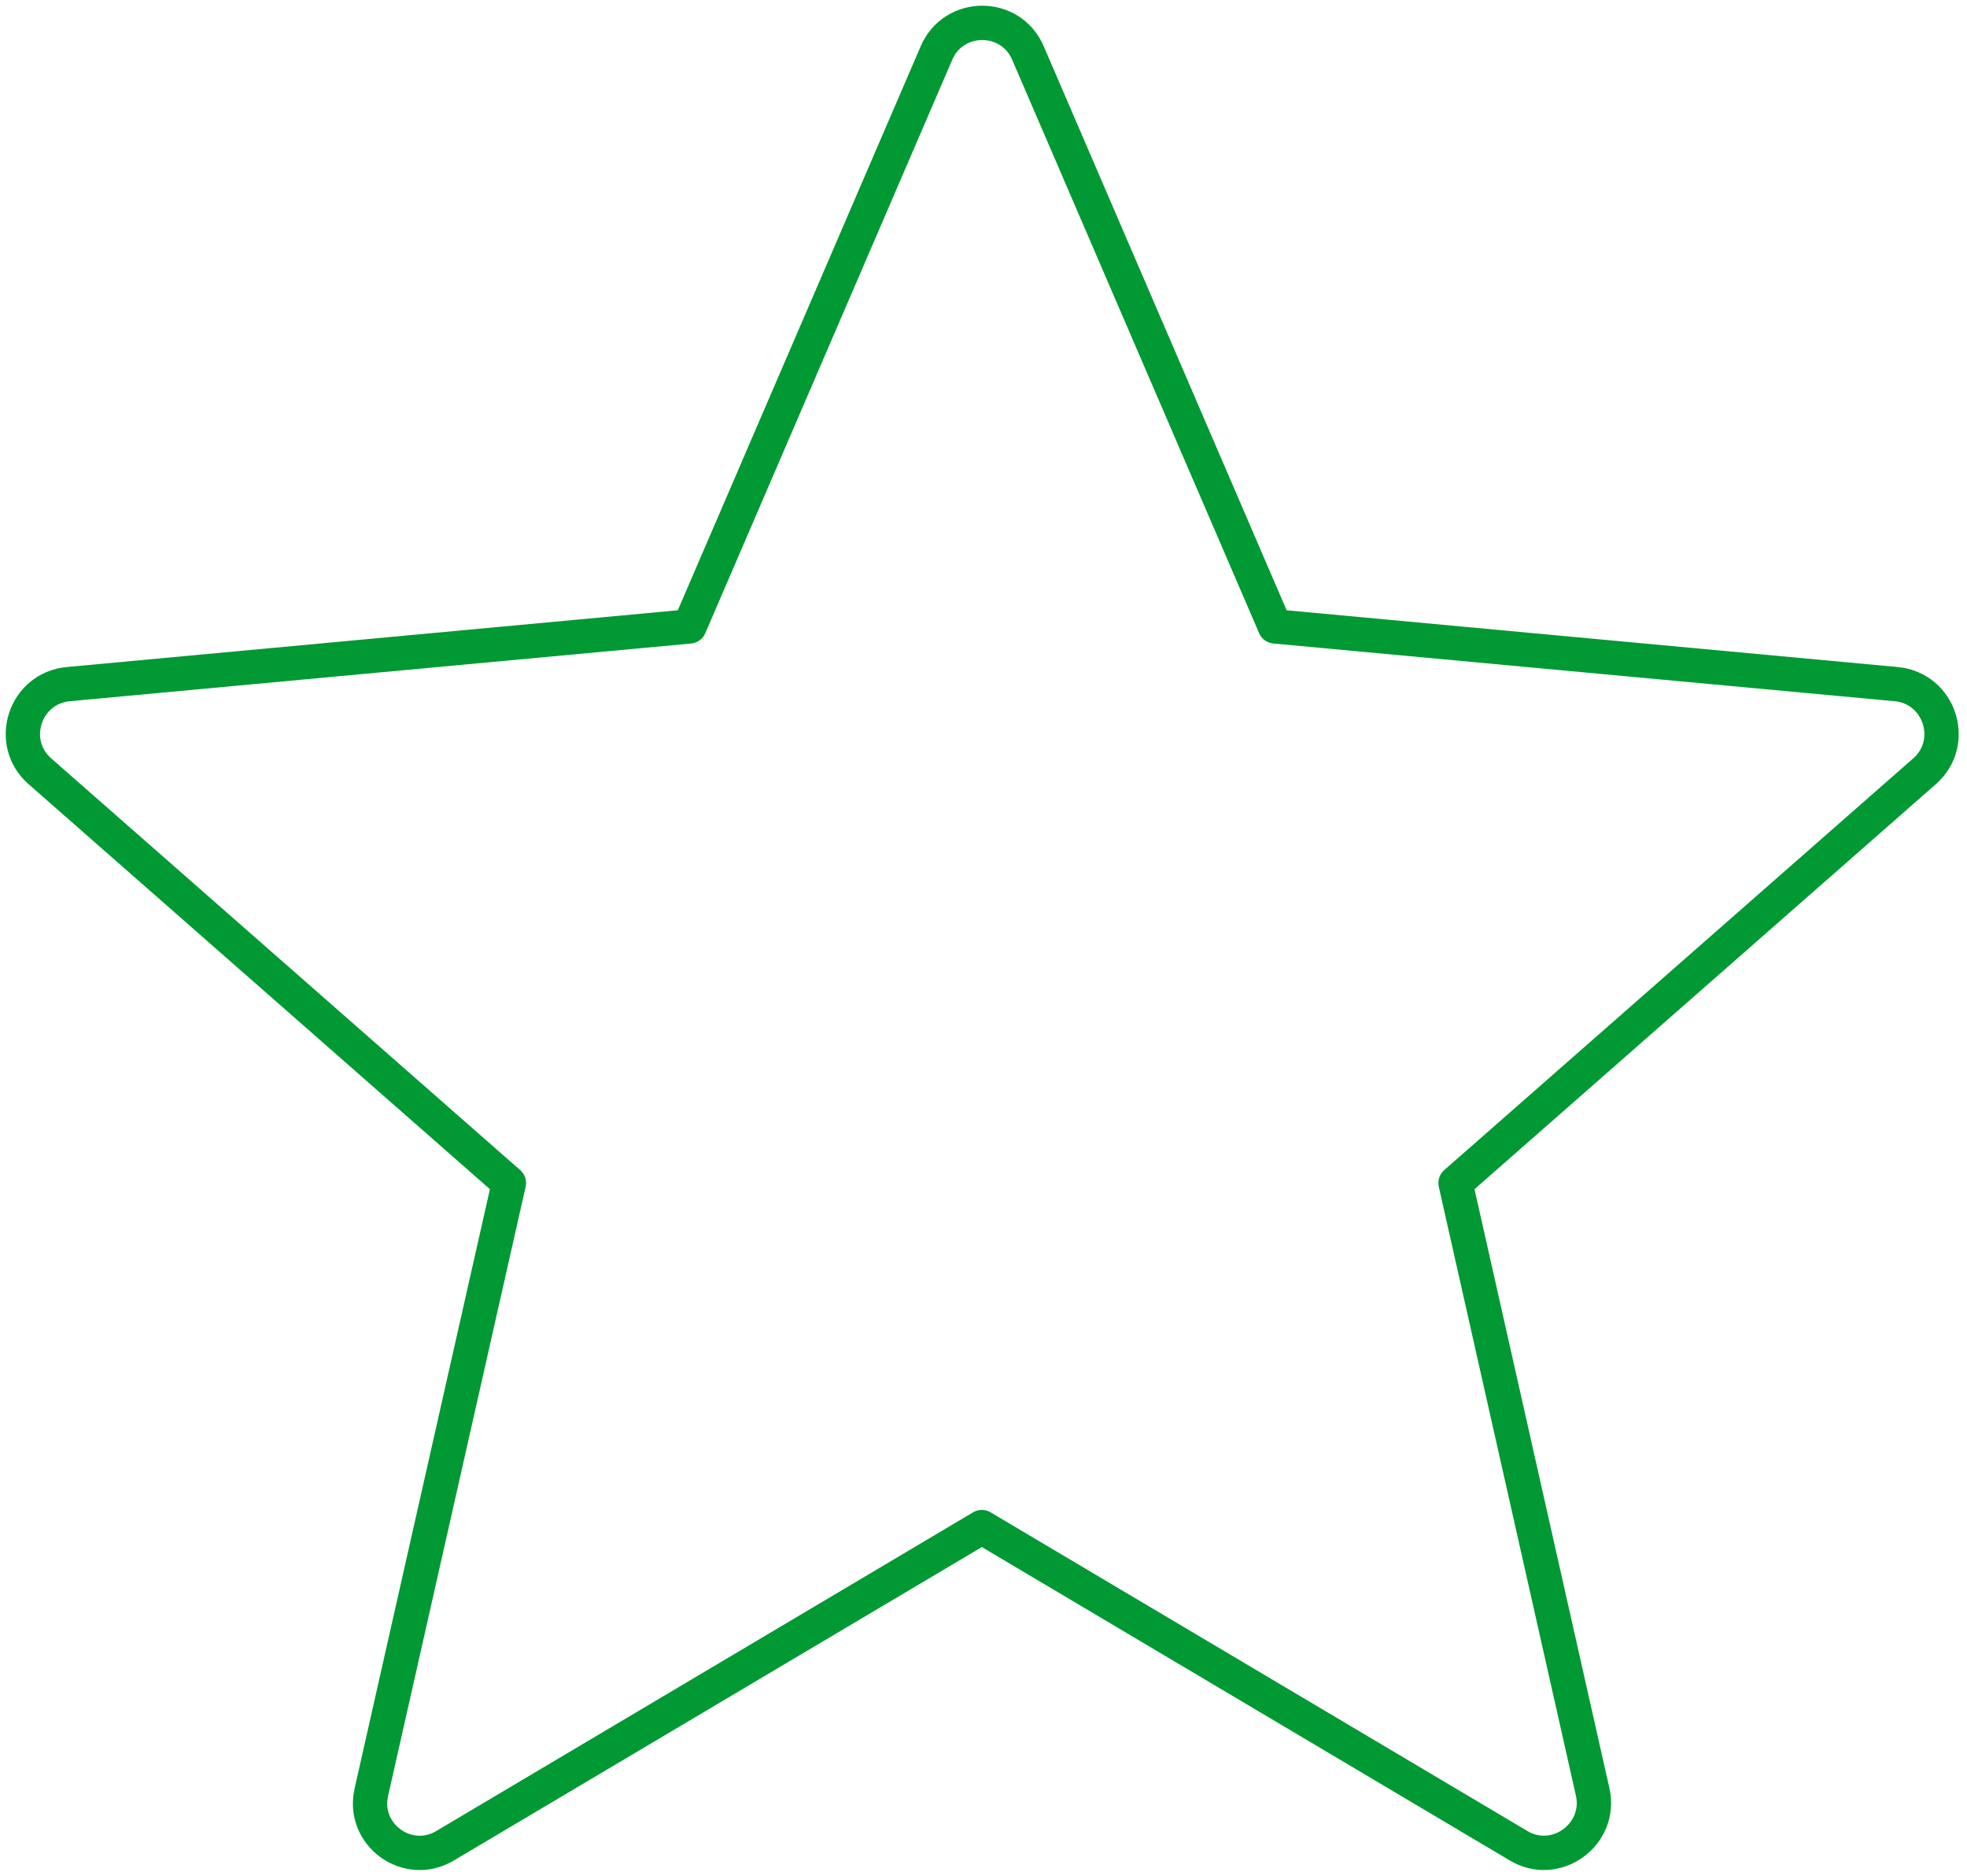 <?xml version="1.0" encoding="UTF-8"?>
<svg xmlns="http://www.w3.org/2000/svg" width="172" height="164" viewBox="0 0 172 164" fill="none">
  <path d="M165.813 59.814L111.481 54.768L89.885 4.63C88.378 1.123 83.397 1.123 81.89 4.63L60.294 54.768L5.962 59.814C2.161 60.175 0.62 64.894 3.471 67.417L44.499 103.431L32.473 156.682C31.621 160.418 35.651 163.334 38.928 161.368L85.855 133.514L132.781 161.368C136.058 163.334 140.089 160.385 139.27 156.682L127.276 103.431L168.304 67.417C171.155 64.894 169.615 60.175 165.813 59.814Z" stroke="#009933" stroke-width="3" stroke-miterlimit="10" stroke-linecap="round" stroke-linejoin="round"></path>
</svg>
